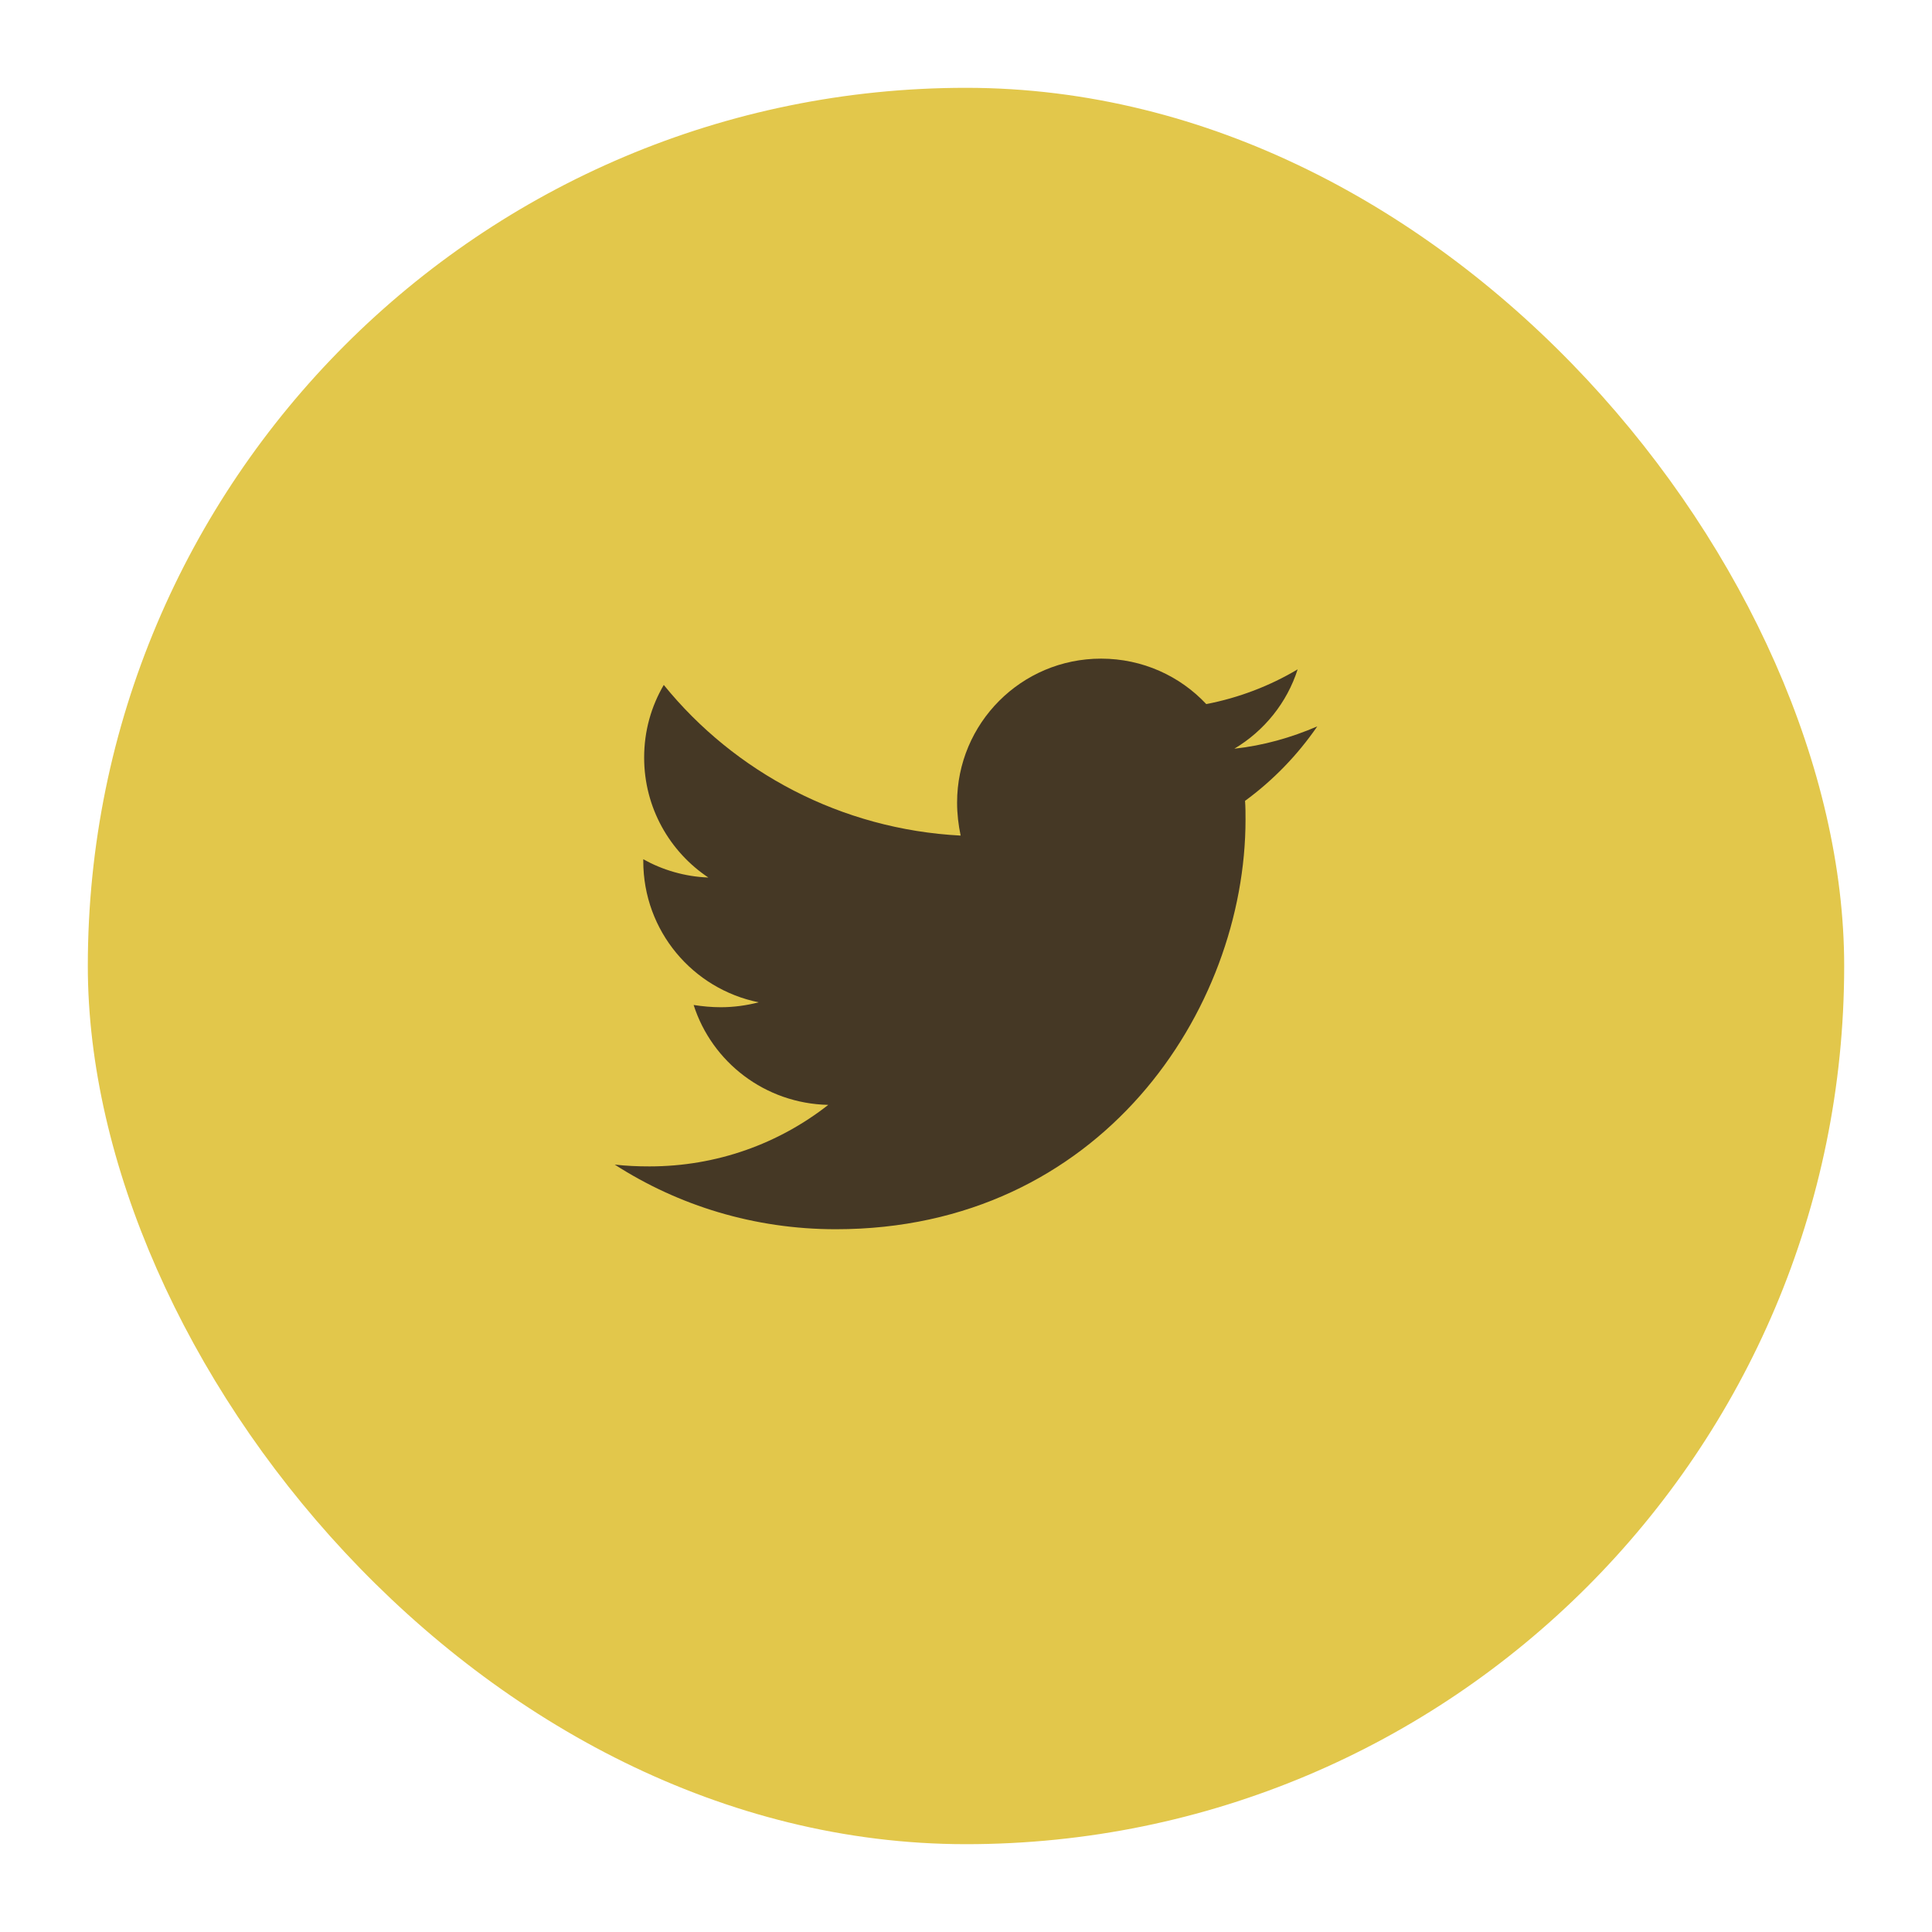 <svg width="44" height="44" viewBox="0 0 44 44" fill="none" xmlns="http://www.w3.org/2000/svg">
<g filter="url(#filter0_d)">
<rect x="2" y="1" width="40" height="40" rx="20" fill="#E2C74B"/>
</g>
<path d="M28.355 18.239C28.366 18.381 28.366 18.523 28.366 18.665C28.366 23 25.066 27.995 19.036 27.995C17.178 27.995 15.452 27.457 14 26.523C14.264 26.553 14.518 26.564 14.792 26.564C16.325 26.564 17.736 26.046 18.863 25.163C17.421 25.132 16.213 24.188 15.797 22.888C16 22.919 16.203 22.939 16.416 22.939C16.711 22.939 17.005 22.898 17.279 22.827C15.777 22.523 14.65 21.203 14.65 19.609V19.569C15.086 19.812 15.594 19.965 16.132 19.985C15.249 19.396 14.67 18.391 14.67 17.254C14.67 16.645 14.832 16.086 15.117 15.599C16.731 17.589 19.157 18.888 21.878 19.03C21.827 18.787 21.797 18.533 21.797 18.279C21.797 16.472 23.259 15 25.076 15C26.02 15 26.873 15.396 27.472 16.035C28.213 15.893 28.924 15.619 29.553 15.244C29.31 16.005 28.792 16.645 28.112 17.051C28.772 16.98 29.411 16.797 30 16.543C29.553 17.193 28.995 17.771 28.355 18.239Z" fill="#453825"/>
<defs>
<filter id="filter0_d" x="0" y="0" width="44" height="44" filterUnits="userSpaceOnUse" color-interpolation-filters="sRGB">
<feFlood flood-opacity="0" result="BackgroundImageFix"/>
<feColorMatrix in="SourceAlpha" type="matrix" values="0 0 0 0 0 0 0 0 0 0 0 0 0 0 0 0 0 0 127 0" result="hardAlpha"/>
<feOffset dy="1"/>
<feGaussianBlur stdDeviation="1"/>
<feColorMatrix type="matrix" values="0 0 0 0 0 0 0 0 0 0 0 0 0 0 0 0 0 0 0.05 0"/>
<feBlend mode="normal" in2="BackgroundImageFix" result="effect1_dropShadow"/>
<feBlend mode="normal" in="SourceGraphic" in2="effect1_dropShadow" result="shape"/>
</filter>
</defs>
</svg>
